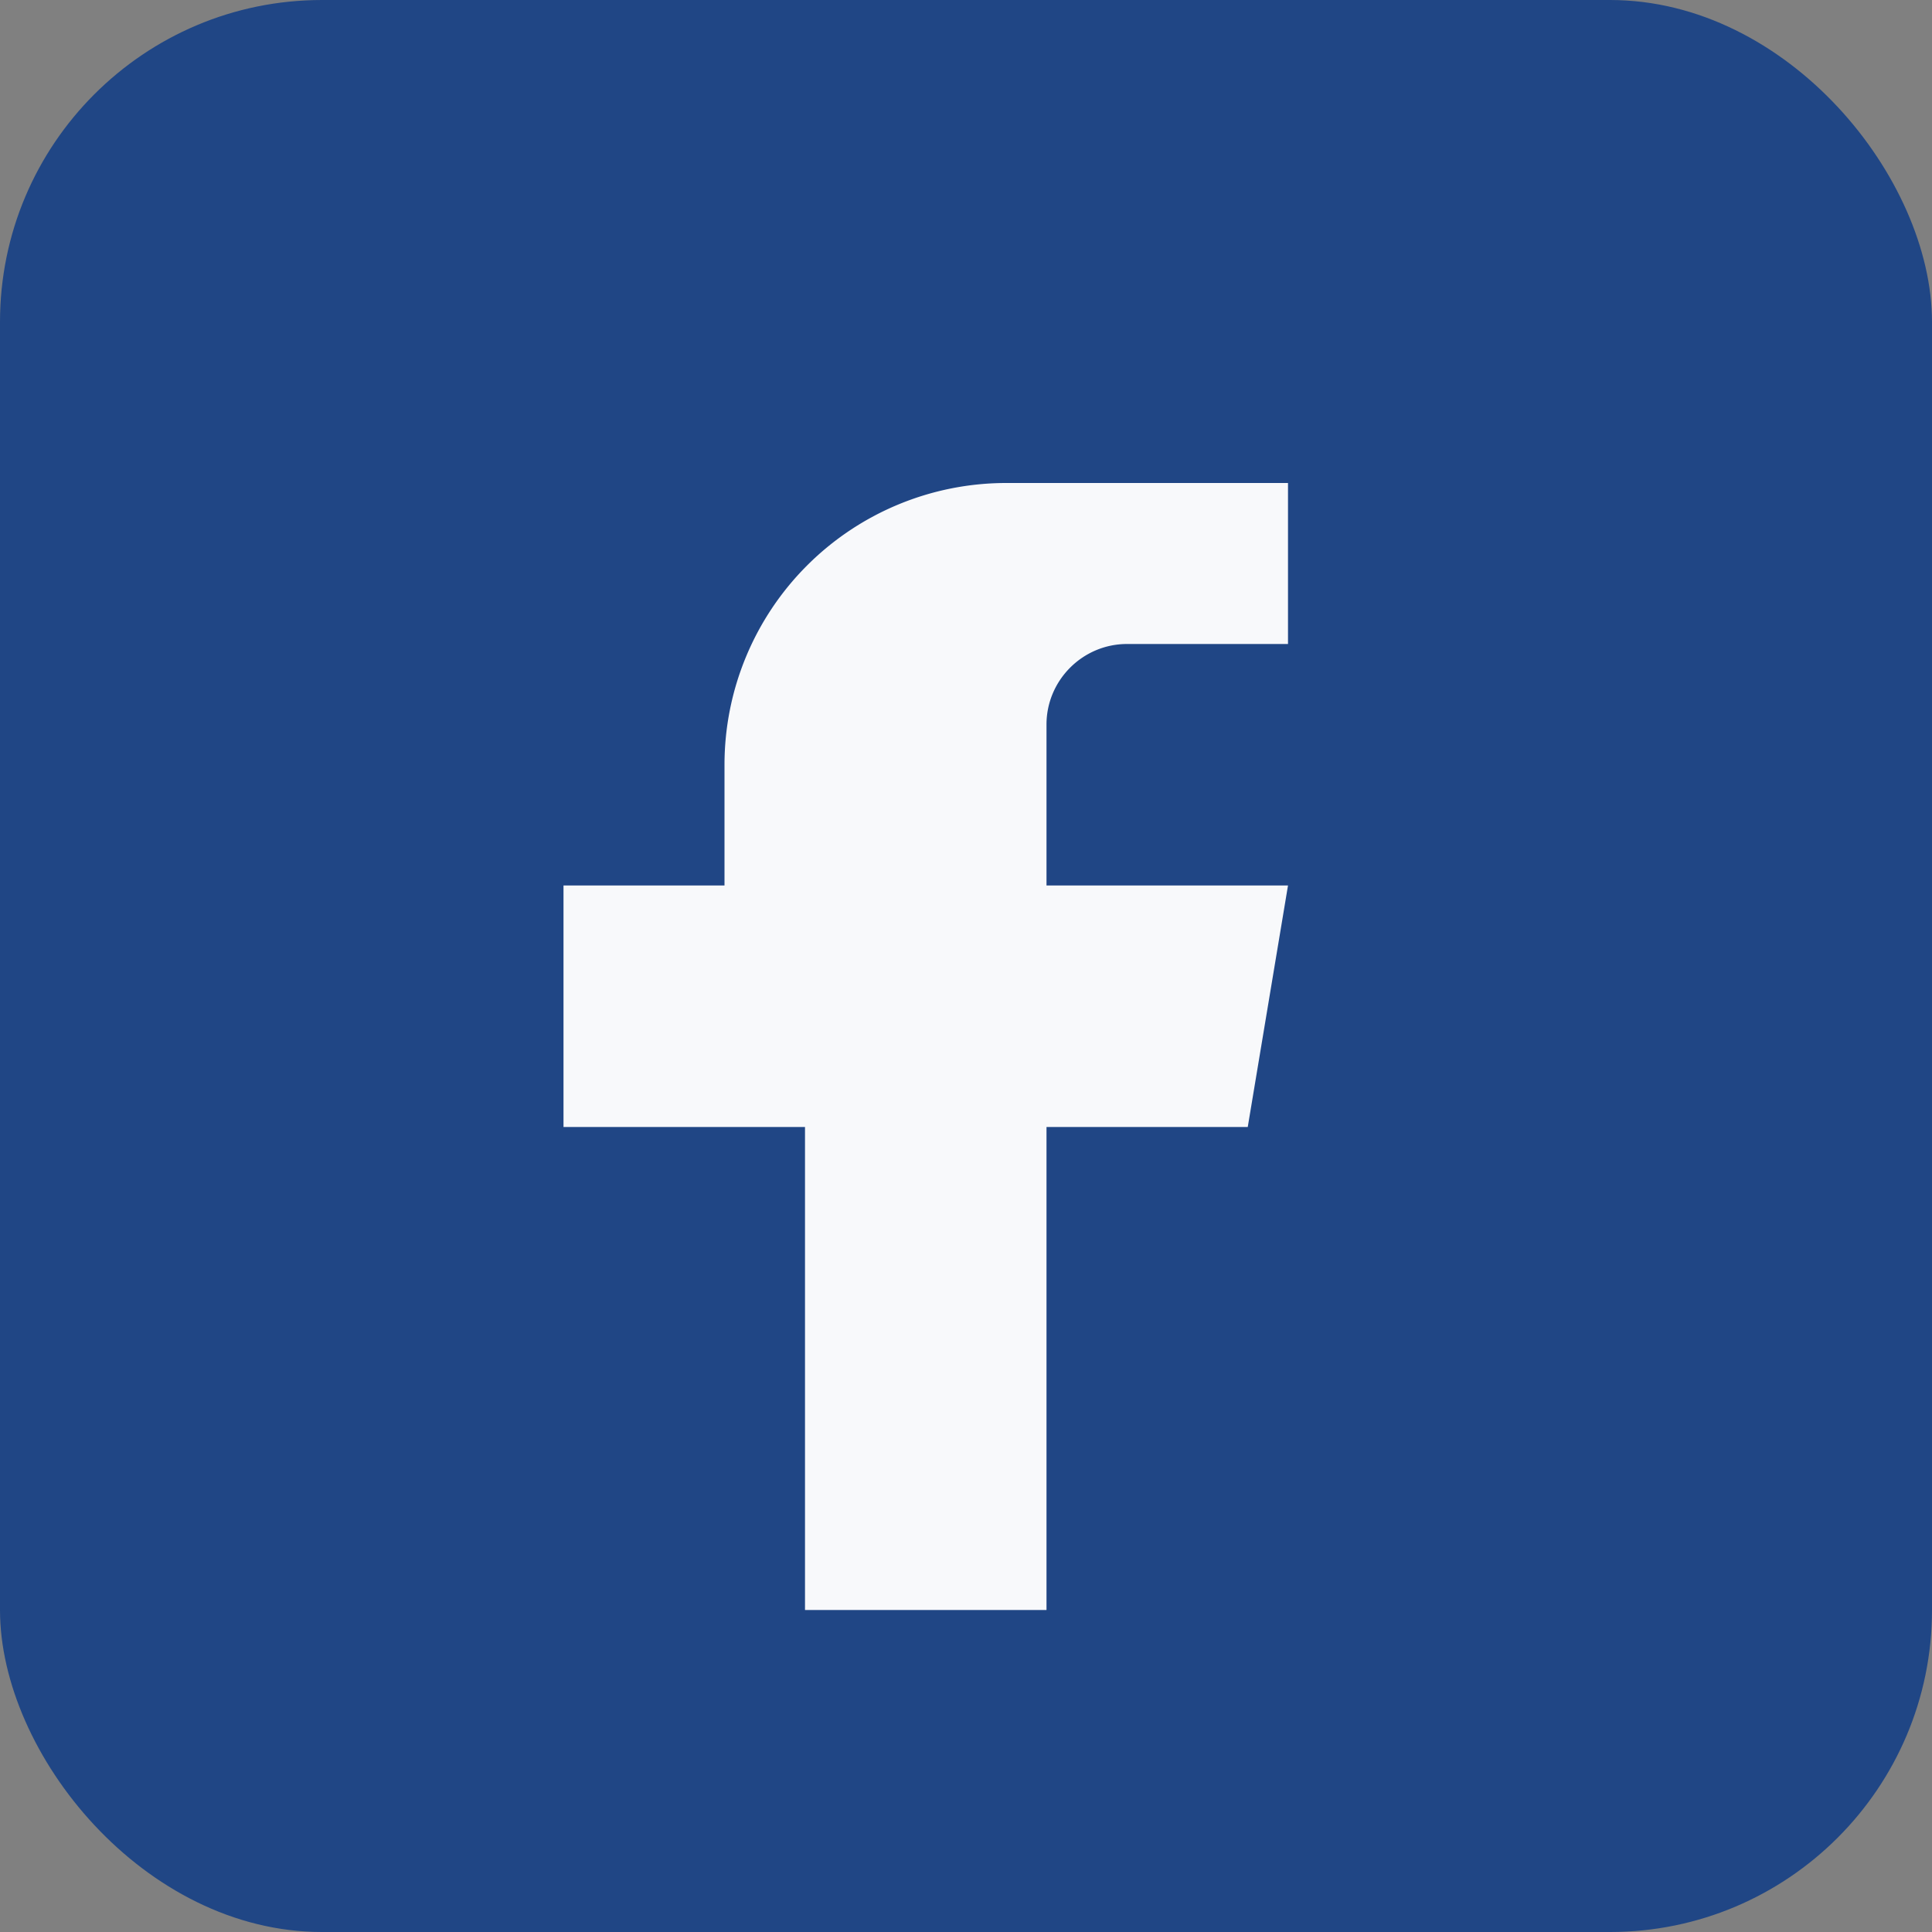 <?xml version="1.0" encoding="UTF-8"?>
<svg xmlns="http://www.w3.org/2000/svg" width="24" height="24" viewBox="0 0 24 24"><rect x="0" y="0" width="24" height="24" fill="#808080" stroke="none"/><rect width="24" height="24" rx="4" fill="#204685"/><path d="M16 8h-2c-.55 0-1 .45-1 1v2h3l-.5 3h-2.5v6h-3v-6H7v-3h2V9.5A3.5 3.5 0 0 1 12.5 6H16v2z" fill="#F8F9FB"/></svg>